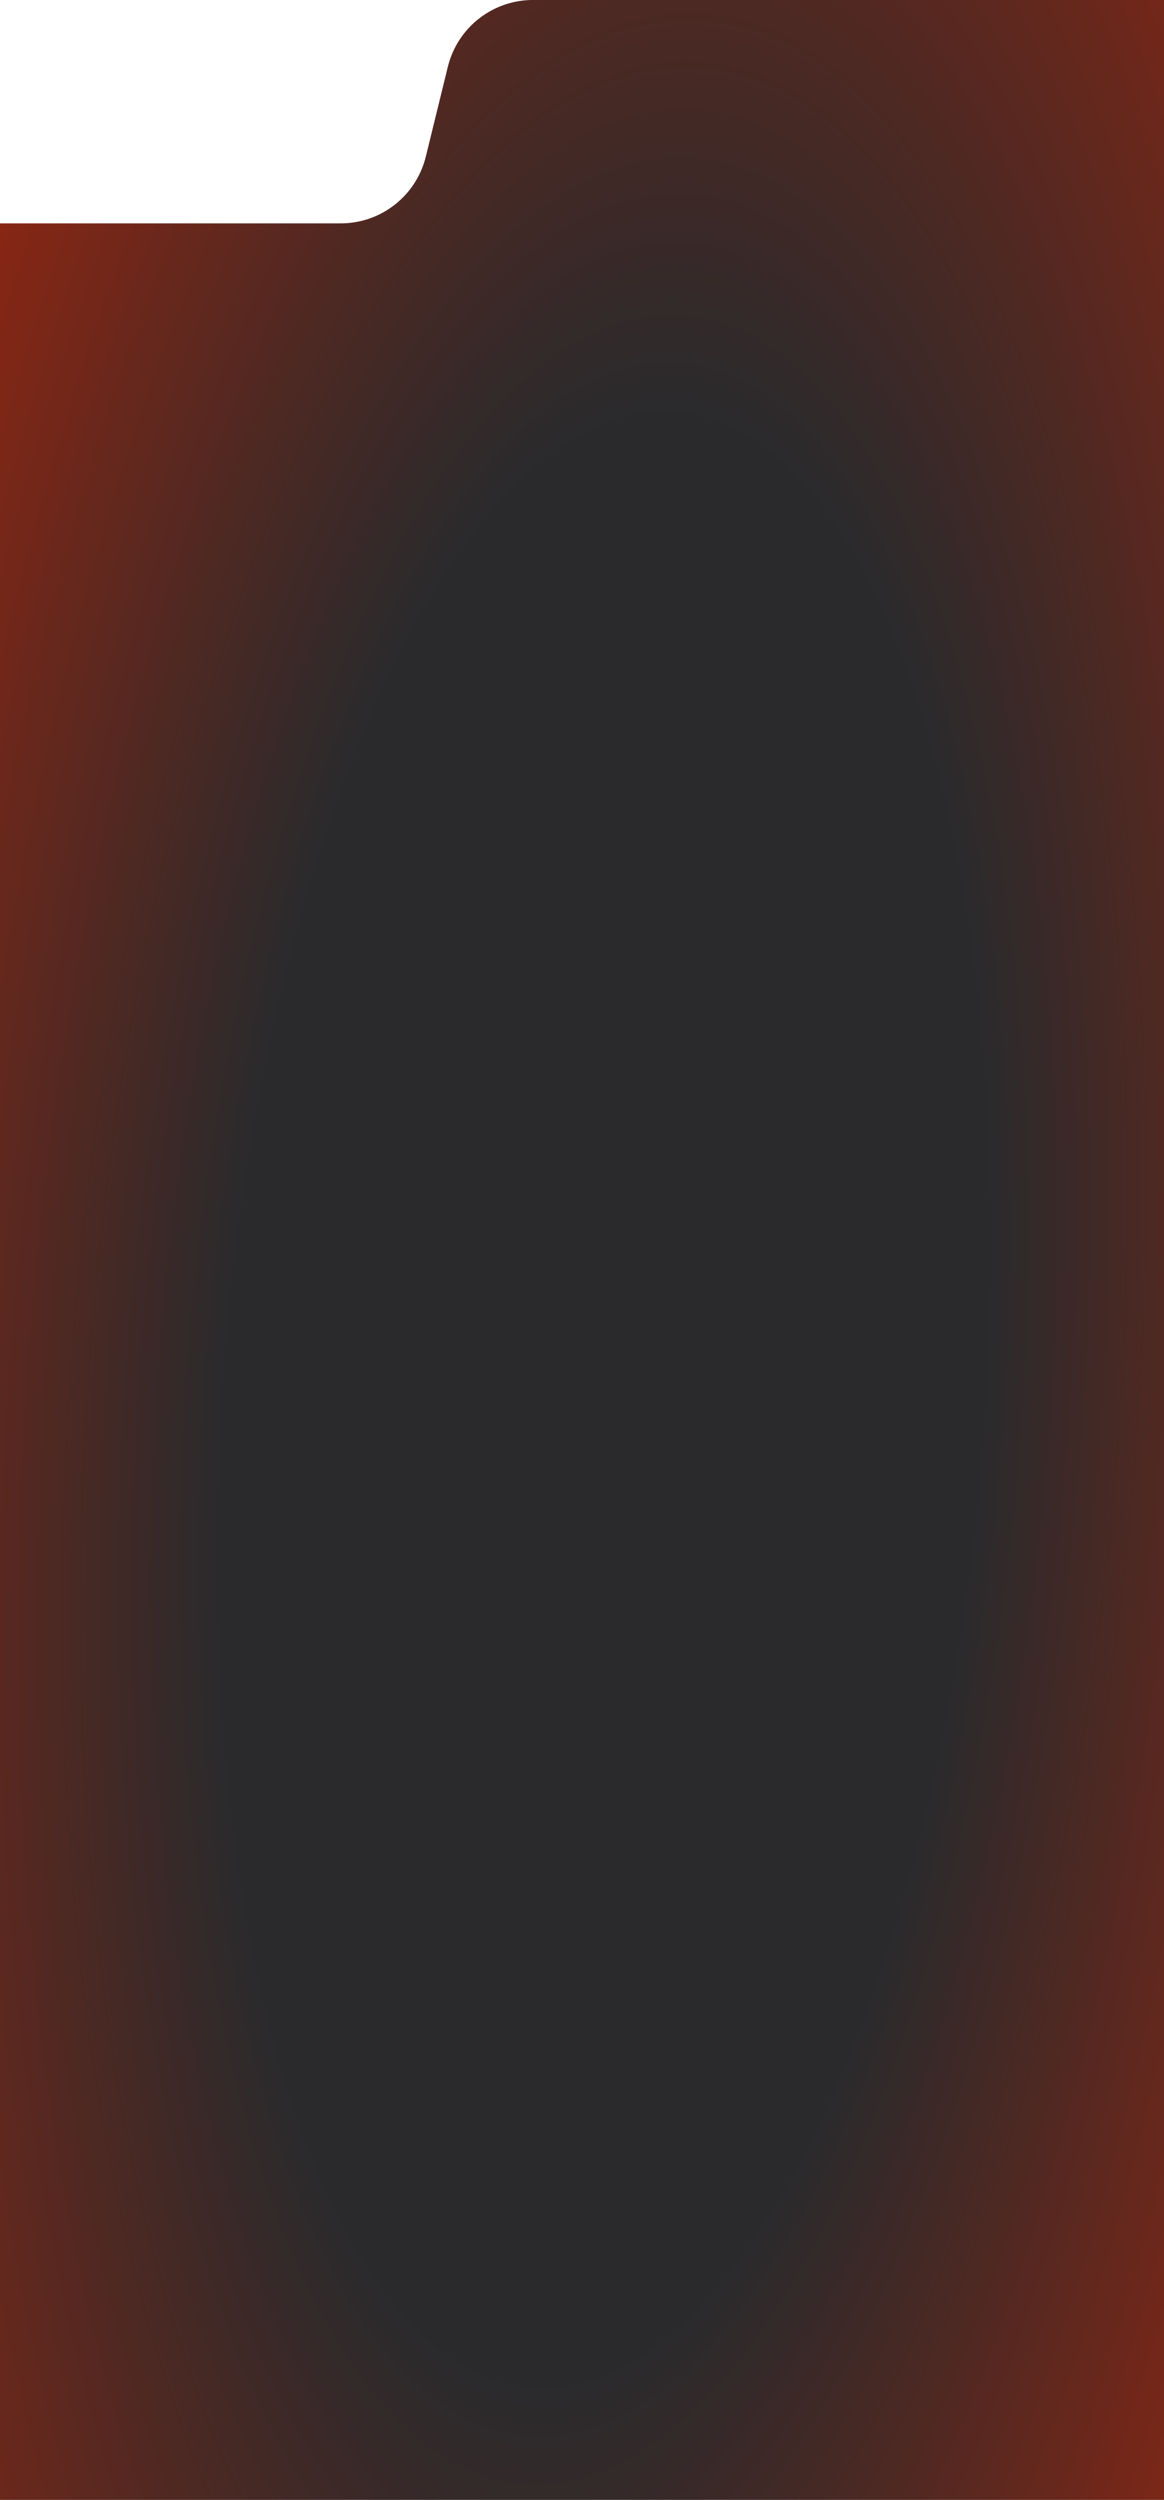 <svg width="425" height="912" viewBox="0 0 425 912" fill="none" xmlns="http://www.w3.org/2000/svg">
<path d="M428 912H0V81.5H124.403C139.139 81.5 151.969 71.437 155.481 57.127L163.519 24.373C167.031 10.063 179.861 0 194.597 0H428V912Z" fill="#D9D9D9"/>
<path d="M428 912H0V81.5H124.403C139.139 81.5 151.969 71.437 155.481 57.127L163.519 24.373C167.031 10.063 179.861 0 194.597 0H428V912Z" fill="url(#paint0_radial_274_24137)"/>
<defs>
<radialGradient id="paint0_radial_274_24137" cx="0" cy="0" r="1" gradientUnits="userSpaceOnUse" gradientTransform="translate(221 508) rotate(94.163) scale(1060.8 431.184)">
<stop offset="0.324" stop-color="#2A2A2C"/>
<stop offset="1" stop-color="#D42300"/>
</radialGradient>
</defs>
</svg>
